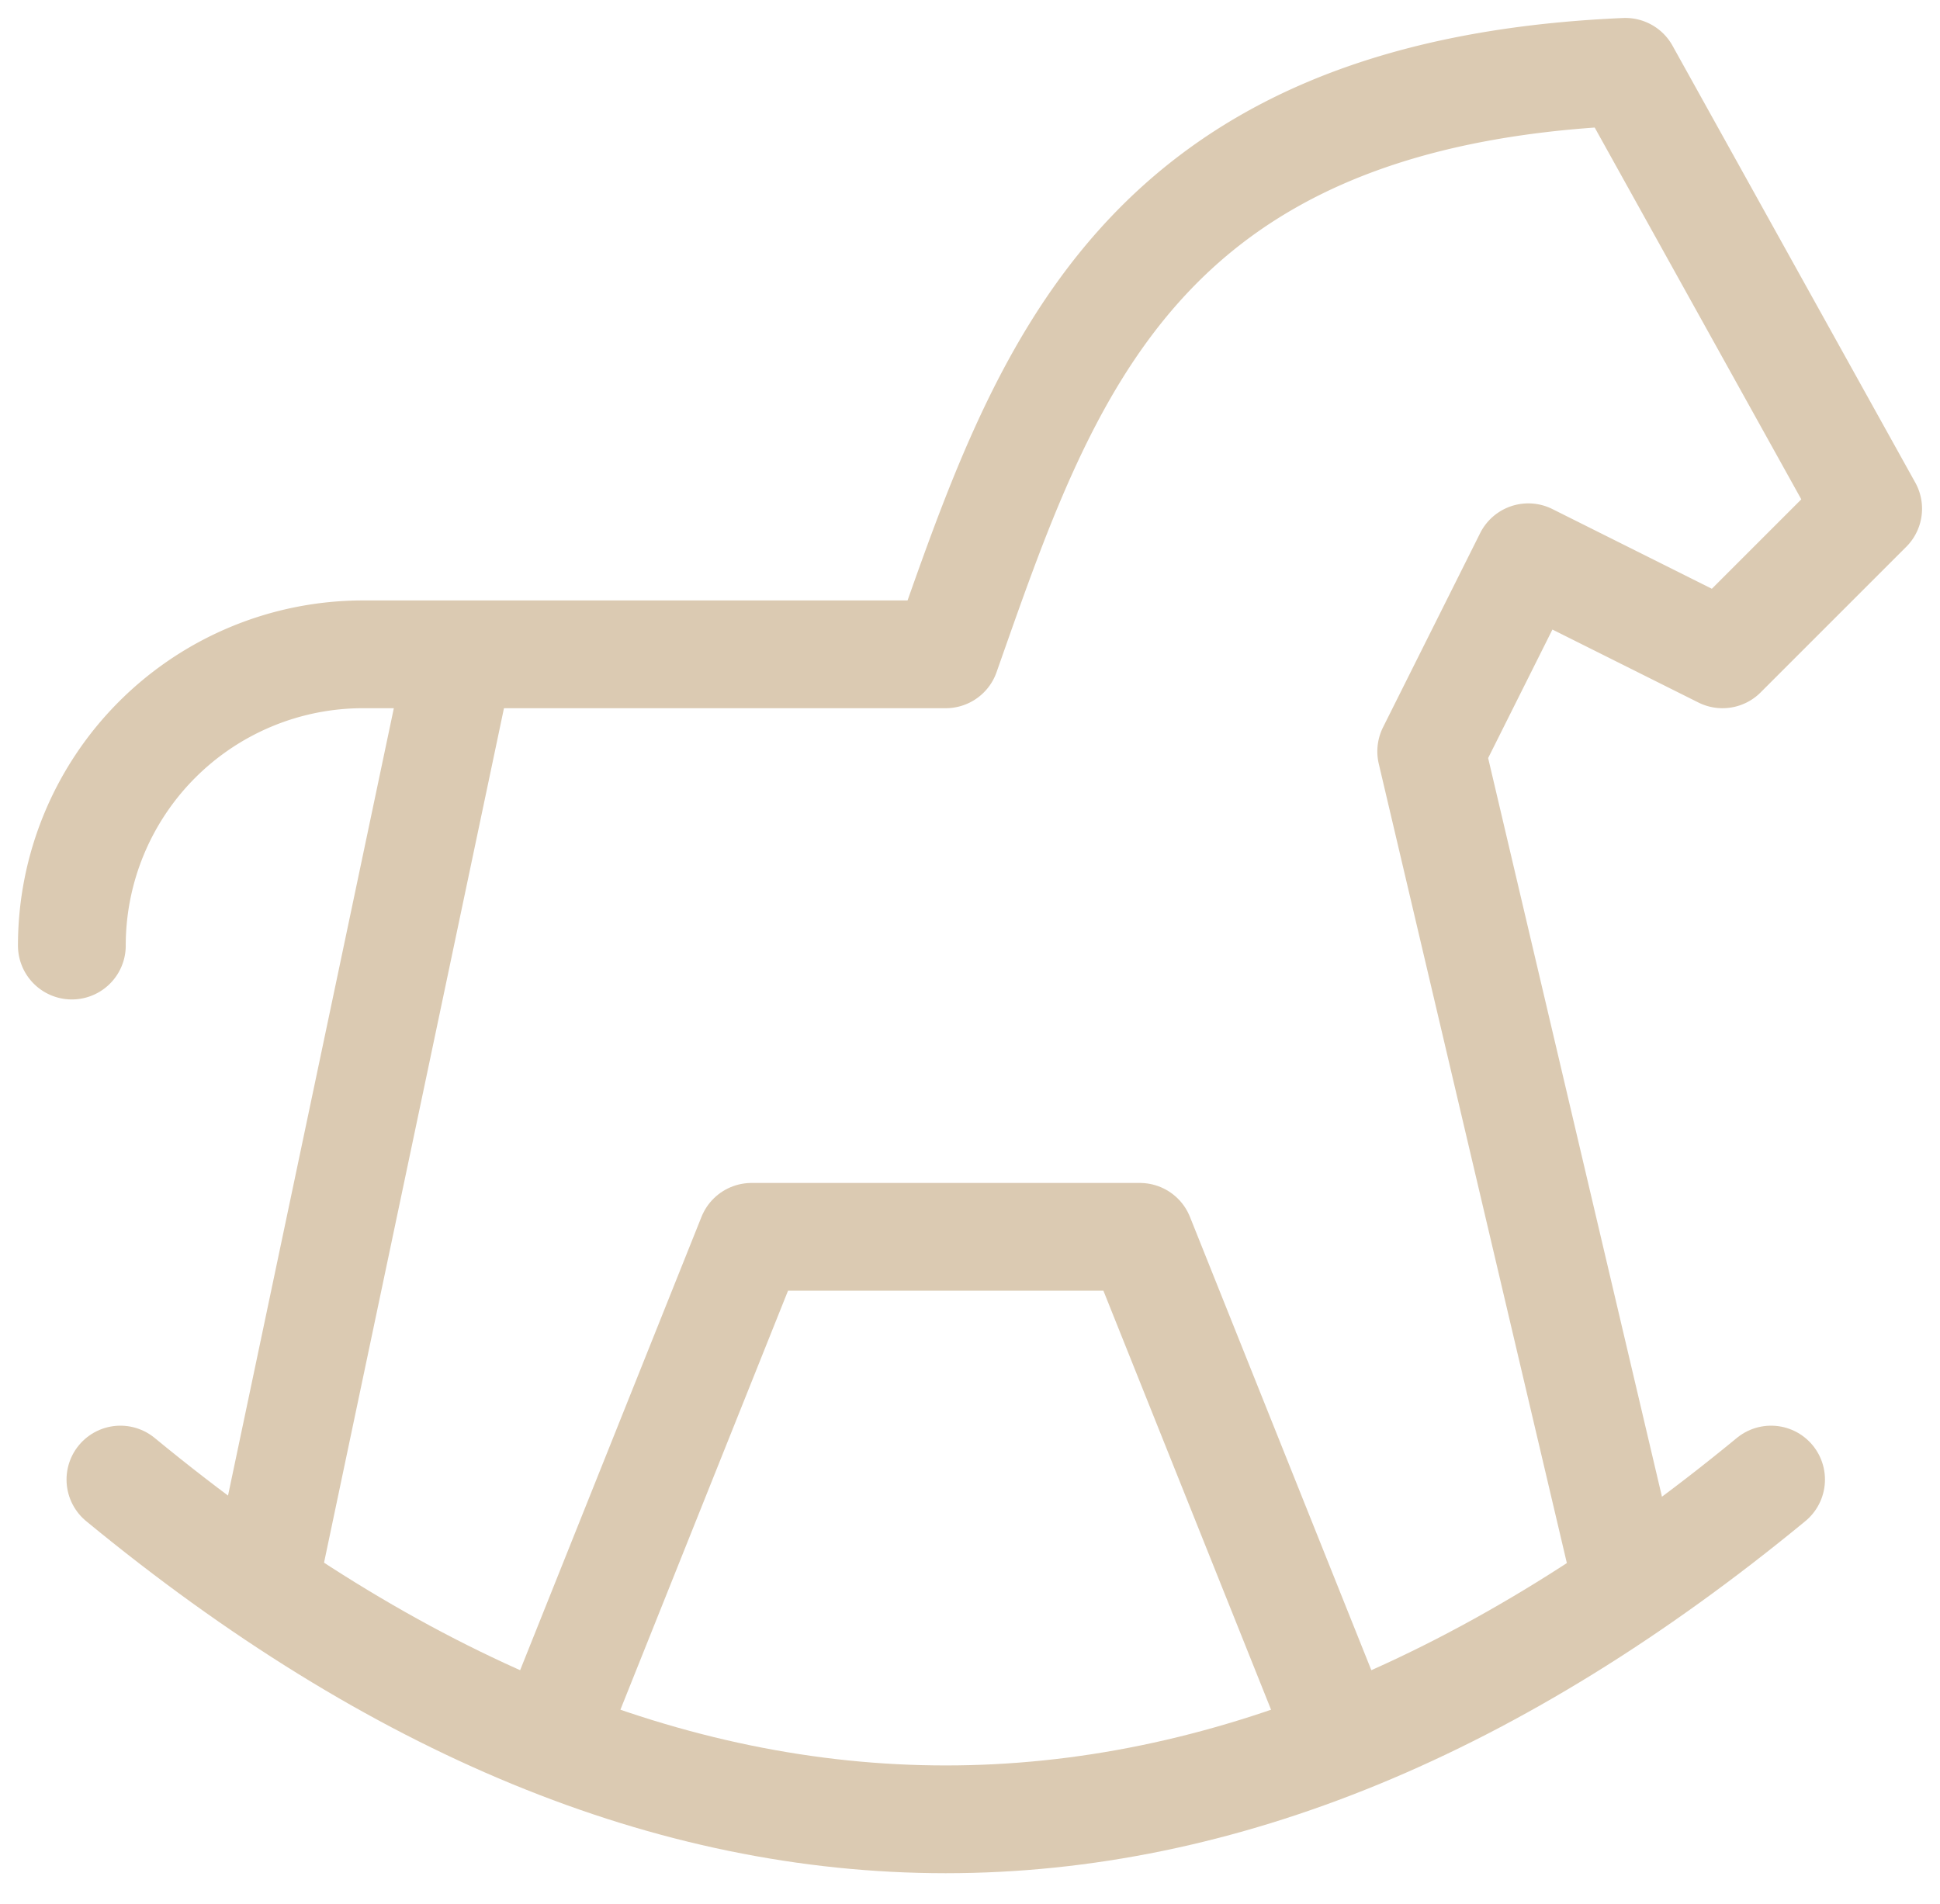 <?xml version="1.0" encoding="UTF-8"?>
<svg xmlns="http://www.w3.org/2000/svg" width="54" height="53" fill="none" viewBox="0 0 54 53">
  <path stroke="#DBCAB2" stroke-linecap="round" stroke-linejoin="round" stroke-width="3" d="M3.352 41.19c15.315 12.612 30.63 12.612 45.946 0"></path>
  <path stroke="#DBCAB2" stroke-linecap="round" stroke-linejoin="round" stroke-width="3" d="m45.243 43.892-5.405-22.973 2.703-5.405 5.405 2.702L52 14.162 45.243 2c-13.654.59-16.189 8.468-18.919 16.216H10.108A8.108 8.108 0 0 0 2 26.324m5.405 17.568 5.406-25.676"></path>
  <path stroke="#DBCAB2" stroke-linecap="round" stroke-linejoin="round" stroke-width="3" d="m15.514 47.946 5.405-13.513h10.81l5.406 13.513"></path>
</svg>
